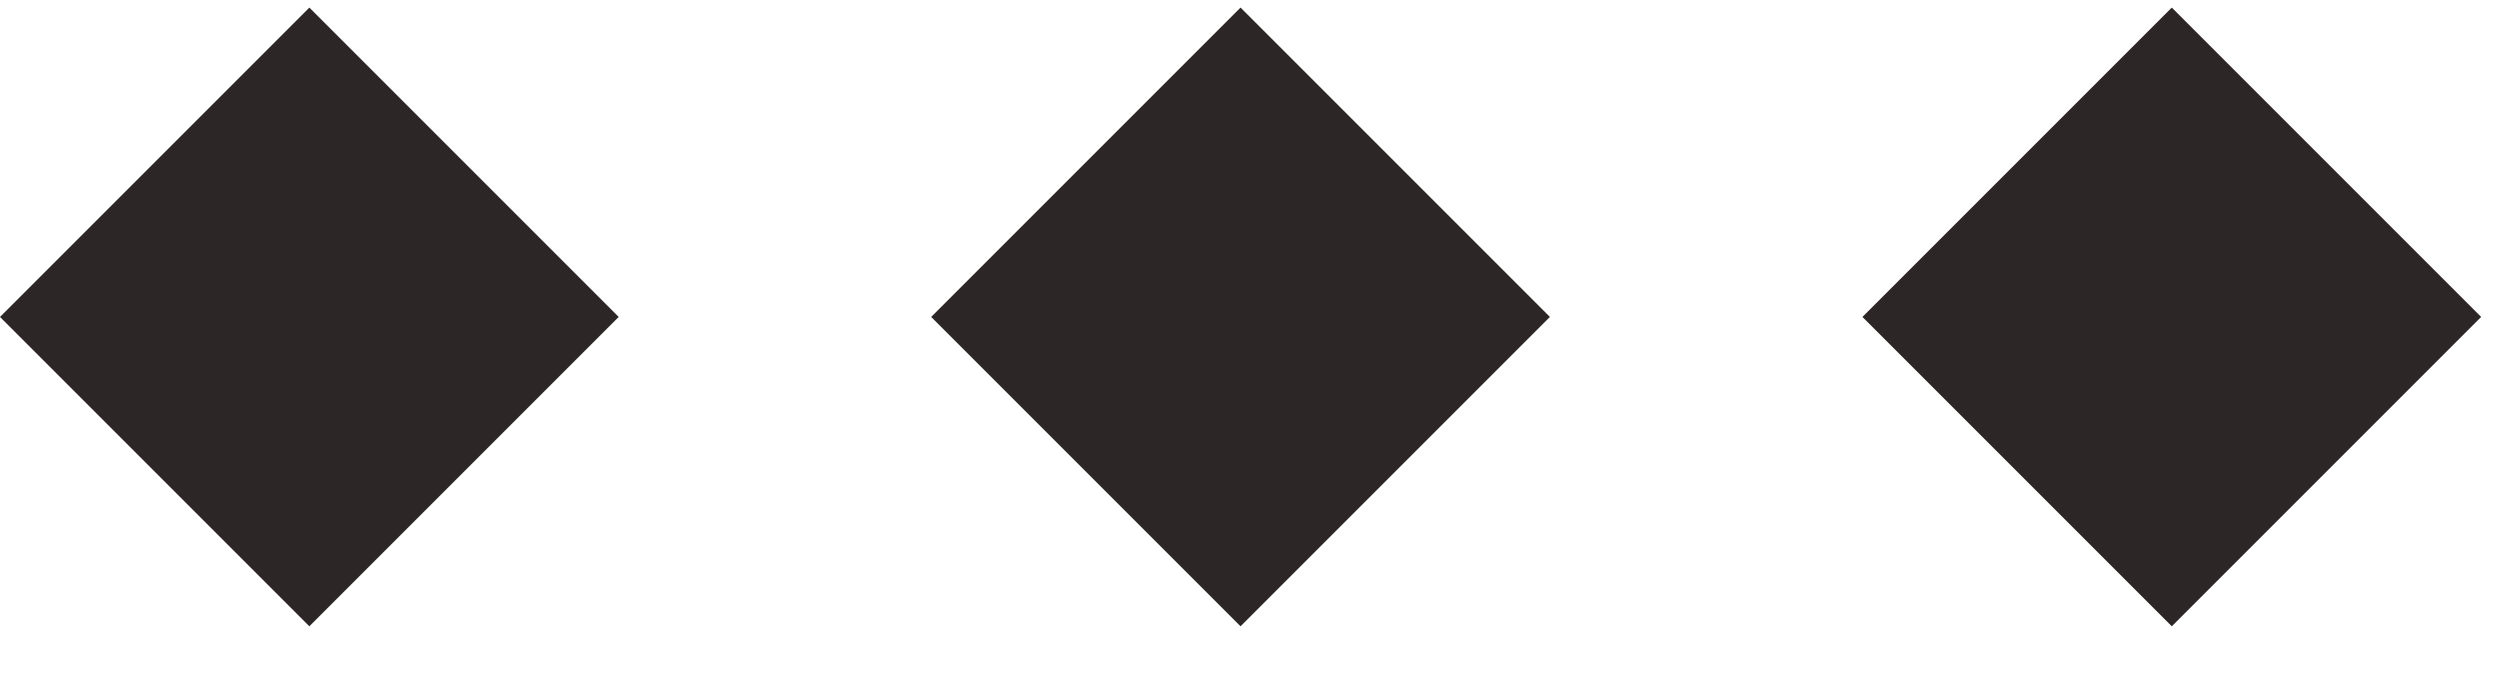 <?xml version="1.0" encoding="UTF-8"?> <svg xmlns="http://www.w3.org/2000/svg" width="40" height="11" viewBox="0 0 40 11" fill="none"><rect y="5.071" width="7" height="7" transform="rotate(-45 0 5.071)" fill="#2C2726"></rect><rect x="14.899" y="5.071" width="7" height="7" transform="rotate(-45 14.899 5.071)" fill="#2C2726"></rect><rect x="29.799" y="5.071" width="7" height="7" transform="rotate(-45 29.799 5.071)" fill="#2C2726"></rect></svg> 